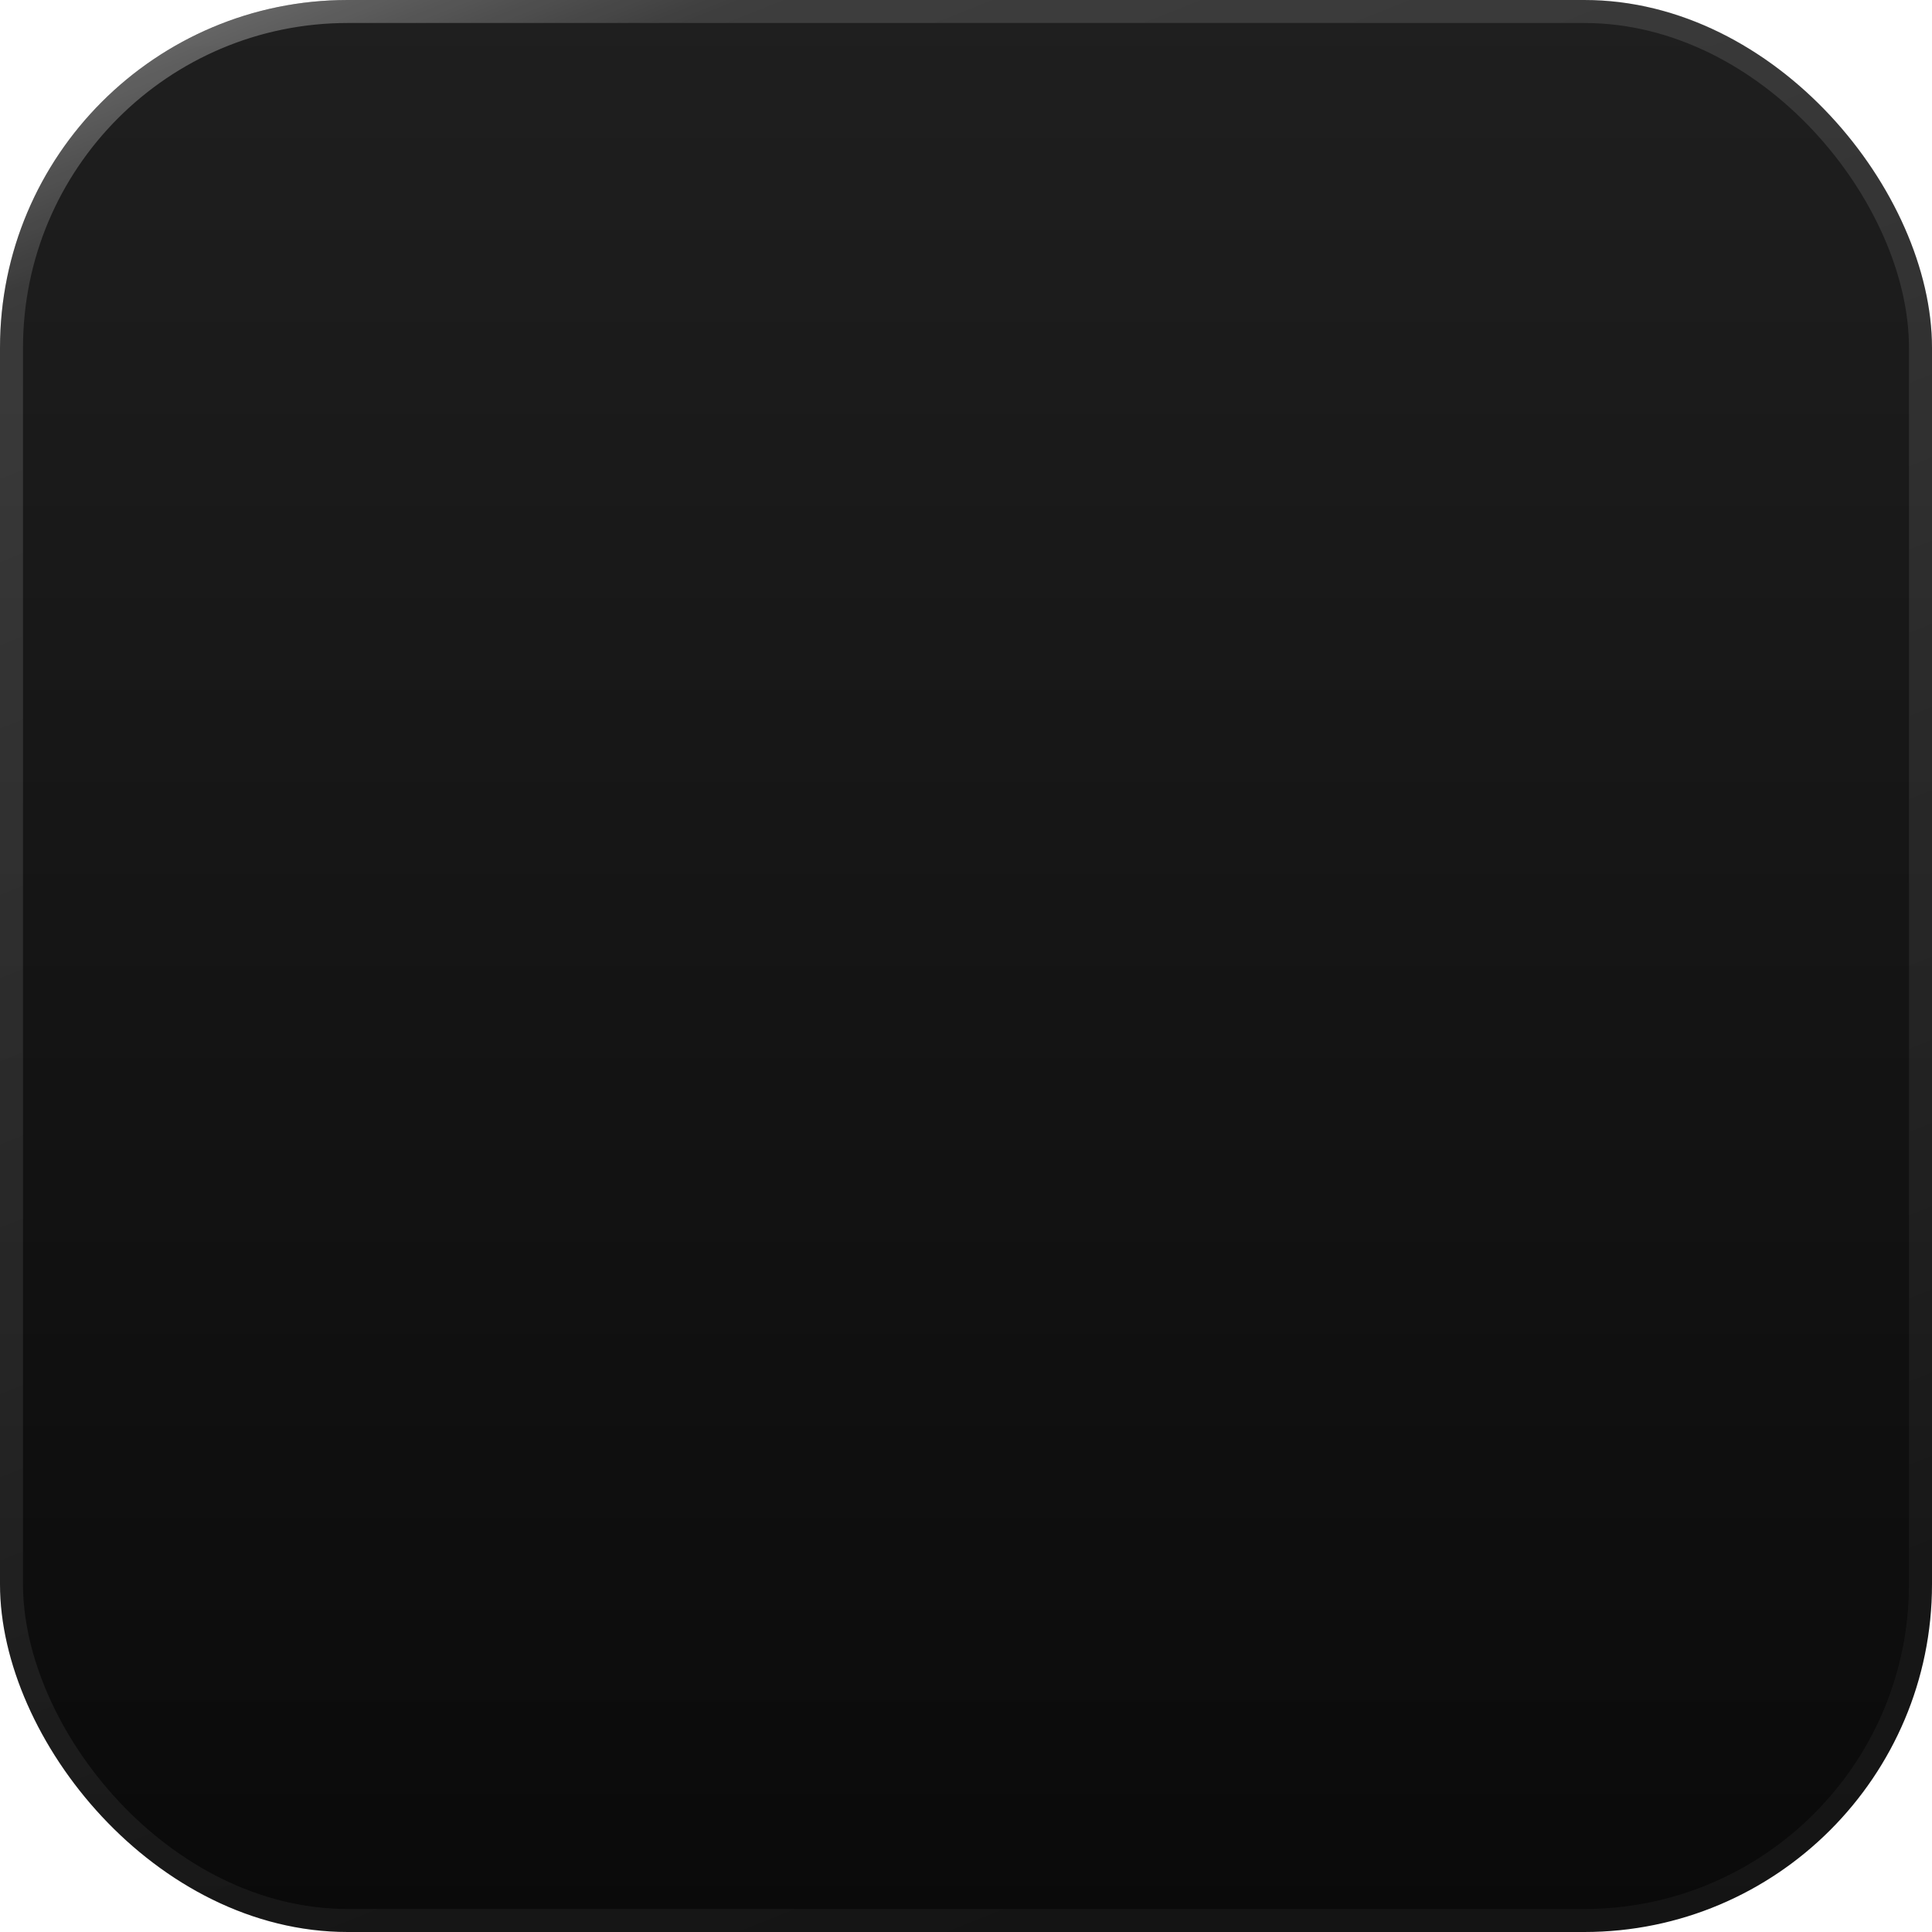 <svg width="140" height="140" viewBox="0 0 140 140" fill="none" xmlns="http://www.w3.org/2000/svg">
<g clip-path="url(#clip0_4381_7406)">
<g clip-path="url(#clip1_4381_7406)">
<rect y="0" width="140" height="140" fill="url(#paint0_linear_4381_7406)"/>
<g filter="url(#filter0_dddddddd_4381_7406)">
<path d="M69.999 90.034V23.328L23.332 110.828L69.999 90.034Z" fill="white"/>
<path d="M69.999 90.034V23.328L116.666 110.828L69.999 90.034Z" fill="#D2D2D2"/>
</g>
</g>
<rect x="0.833" y="0.833" width="138.333" height="138.333" rx="24.367" stroke="url(#paint1_linear_4381_7406)" stroke-opacity="0.34" stroke-width="1.667"/>
</g>
<defs>
<filter id="filter0_dddddddd_4381_7406" x="-163.334" y="23.328" width="466.667" height="507.5" filterUnits="userSpaceOnUse" color-interpolation-filters="sRGB">
<feFlood flood-opacity="0" result="BackgroundImageFix"/>
<feColorMatrix in="SourceAlpha" type="matrix" values="0 0 0 0 0 0 0 0 0 0 0 0 0 0 0 0 0 0 127 0" result="hardAlpha"/>
<feOffset dy="4.651"/>
<feGaussianBlur stdDeviation="1.86"/>
<feColorMatrix type="matrix" values="0 0 0 0 0 0 0 0 0 0 0 0 0 0 0 0 0 0 0.077 0"/>
<feBlend mode="normal" in2="BackgroundImageFix" result="effect1_dropShadow_4381_7406"/>
<feColorMatrix in="SourceAlpha" type="matrix" values="0 0 0 0 0 0 0 0 0 0 0 0 0 0 0 0 0 0 127 0" result="hardAlpha"/>
<feOffset dy="10.567"/>
<feGaussianBlur stdDeviation="4.227"/>
<feColorMatrix type="matrix" values="0 0 0 0 0 0 0 0 0 0 0 0 0 0 0 0 0 0 0.111 0"/>
<feBlend mode="normal" in2="effect1_dropShadow_4381_7406" result="effect2_dropShadow_4381_7406"/>
<feColorMatrix in="SourceAlpha" type="matrix" values="0 0 0 0 0 0 0 0 0 0 0 0 0 0 0 0 0 0 127 0" result="hardAlpha"/>
<feOffset dy="18.392"/>
<feGaussianBlur stdDeviation="7.357"/>
<feColorMatrix type="matrix" values="0 0 0 0 0 0 0 0 0 0 0 0 0 0 0 0 0 0 0.137 0"/>
<feBlend mode="normal" in2="effect2_dropShadow_4381_7406" result="effect3_dropShadow_4381_7406"/>
<feColorMatrix in="SourceAlpha" type="matrix" values="0 0 0 0 0 0 0 0 0 0 0 0 0 0 0 0 0 0 127 0" result="hardAlpha"/>
<feOffset dy="29.217"/>
<feGaussianBlur stdDeviation="11.687"/>
<feColorMatrix type="matrix" values="0 0 0 0 0 0 0 0 0 0 0 0 0 0 0 0 0 0 0.16 0"/>
<feBlend mode="normal" in2="effect3_dropShadow_4381_7406" result="effect4_dropShadow_4381_7406"/>
<feColorMatrix in="SourceAlpha" type="matrix" values="0 0 0 0 0 0 0 0 0 0 0 0 0 0 0 0 0 0 127 0" result="hardAlpha"/>
<feOffset dy="45.08"/>
<feGaussianBlur stdDeviation="18.032"/>
<feColorMatrix type="matrix" values="0 0 0 0 0 0 0 0 0 0 0 0 0 0 0 0 0 0 0.183 0"/>
<feBlend mode="normal" in2="effect4_dropShadow_4381_7406" result="effect5_dropShadow_4381_7406"/>
<feColorMatrix in="SourceAlpha" type="matrix" values="0 0 0 0 0 0 0 0 0 0 0 0 0 0 0 0 0 0 127 0" result="hardAlpha"/>
<feOffset dy="70.343"/>
<feGaussianBlur stdDeviation="28.137"/>
<feColorMatrix type="matrix" values="0 0 0 0 0 0 0 0 0 0 0 0 0 0 0 0 0 0 0.209 0"/>
<feBlend mode="normal" in2="effect5_dropShadow_4381_7406" result="effect6_dropShadow_4381_7406"/>
<feColorMatrix in="SourceAlpha" type="matrix" values="0 0 0 0 0 0 0 0 0 0 0 0 0 0 0 0 0 0 127 0" result="hardAlpha"/>
<feOffset dy="116.781"/>
<feGaussianBlur stdDeviation="46.712"/>
<feColorMatrix type="matrix" values="0 0 0 0 0 0 0 0 0 0 0 0 0 0 0 0 0 0 0.243 0"/>
<feBlend mode="normal" in2="effect6_dropShadow_4381_7406" result="effect7_dropShadow_4381_7406"/>
<feColorMatrix in="SourceAlpha" type="matrix" values="0 0 0 0 0 0 0 0 0 0 0 0 0 0 0 0 0 0 127 0" result="hardAlpha"/>
<feOffset dy="233.333"/>
<feGaussianBlur stdDeviation="93.333"/>
<feColorMatrix type="matrix" values="0 0 0 0 0 0 0 0 0 0 0 0 0 0 0 0 0 0 0.32 0"/>
<feBlend mode="normal" in2="effect7_dropShadow_4381_7406" result="effect8_dropShadow_4381_7406"/>
<feBlend mode="normal" in="SourceGraphic" in2="effect8_dropShadow_4381_7406" result="shape"/>
</filter>
<linearGradient id="paint0_linear_4381_7406" x1="70" y1="0" x2="70" y2="140" gradientUnits="userSpaceOnUse">
<stop stop-color="#1F1F1F"/>
<stop offset="1" stop-color="#0A0A0A"/>
</linearGradient>
<linearGradient id="paint1_linear_4381_7406" x1="14.167" y1="-1.46055e-06" x2="70" y2="140" gradientUnits="userSpaceOnUse">
<stop stop-color="white"/>
<stop offset="0.098" stop-color="white" stop-opacity="0.4"/>
<stop offset="1" stop-color="white" stop-opacity="0.12"/>
</linearGradient>
<clipPath id="clip0_4381_7406">
<rect width="140" height="140" fill="white"/>
</clipPath>
<clipPath id="clip1_4381_7406">
<rect width="140" height="140" rx="25.2" fill="white"/>
</clipPath>
</defs>
</svg>
